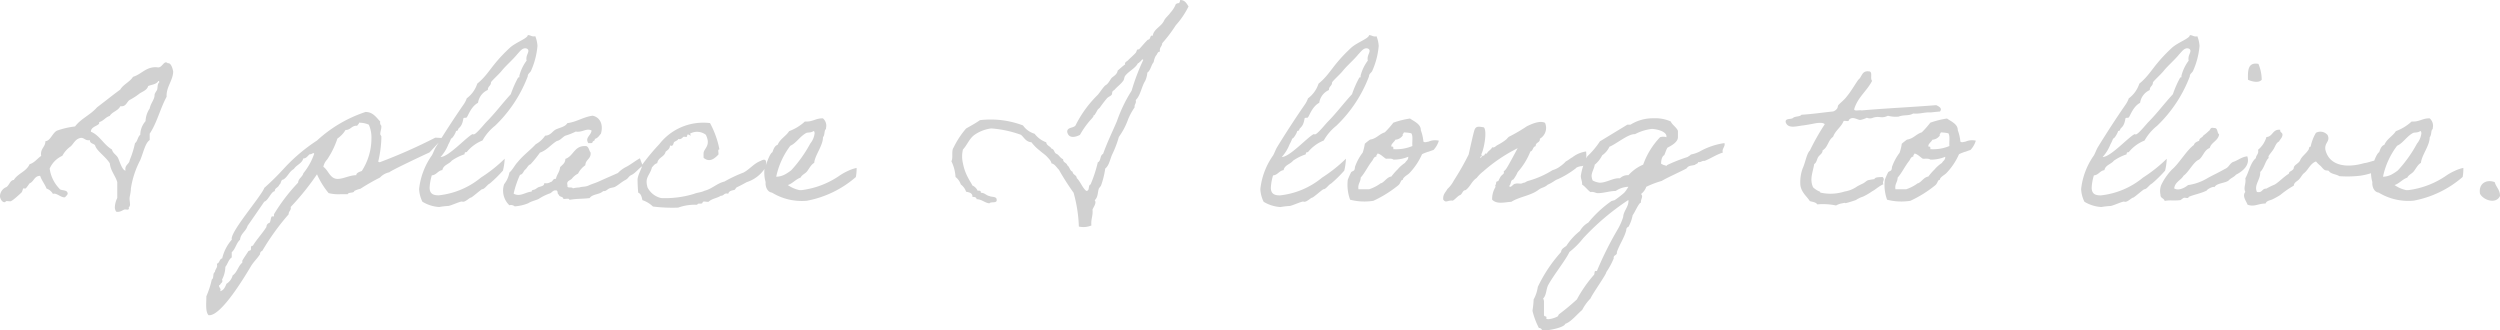 <svg xmlns="http://www.w3.org/2000/svg" width="159.432" height="21.07" viewBox="0 0 159.432 21.07">
  <path id="パス_32980" data-name="パス 32980" d="M-164.192.574c.21,0,.35-.154.462-.154.042,0,.1.014.14.014s.1-.014.1-.07a.152.152,0,0,0-.014-.07.229.229,0,0,0,.084-.21c0-.112-.028-.238-.028-.35,0-.154.084-.378.084-.644a5.8,5.8,0,0,1,.6-1.82c.21-.518.322-1.092.6-1.274V-4.41c.462-.686.672-1.61,1.078-2.352v-.084c0-.574.42-.994.42-1.54,0,.014-.084-.518-.308-.518h-.042a.167.167,0,0,0-.112-.056c-.154,0-.28.322-.476.322-.07,0-.126-.014-.168-.014-.658,0-.91.448-1.456.616-.21.336-.616.476-.812.812-.5.364-.98.756-1.484,1.134-.406.476-1.022.714-1.4,1.218a5.318,5.318,0,0,0-1.148.266c-.28.126-.434.672-.742.672,0,.35-.28.448-.28.812a.387.387,0,0,0,.014.126c-.252.168-.42.434-.742.532-.21.476-.756.588-1.008,1.008-.252,0-.308.42-.532.476a.647.647,0,0,0-.35.574c0,.056.084.364.294.364.084,0,.042-.07.14-.07.07,0,.154.014.224.014.112,0,.518-.378.7-.546.1-.1.084-.28.154-.28.028,0,.07.014.1.014.056,0,.224-.266.28-.336.28-.112.294-.476.672-.476.1.308.294.518.406.812a.742.742,0,0,1,.406.336.607.607,0,0,0,.07-.014c.224,0,.434.238.672.238.042,0,.2-.182.2-.224,0-.308-.448-.168-.532-.336a2.281,2.281,0,0,1-.616-1.274A1.585,1.585,0,0,1-167.734-3a1.706,1.706,0,0,1,.532-.6c.21-.2.308-.5.672-.546.2.014.252.154.448.154a.273.273,0,0,0,.1-.014c0,.238.238.21.336.336.084.35.658.7.938,1.148.056.5.35.77.476,1.2V-.308a1.452,1.452,0,0,0-.154.588.5.5,0,0,0,.084.28A.308.308,0,0,0-164.192.574Zm2.576-8.344h.014c.042,0,.042.042.056.07-.14.126-.1.322-.14.476-.042.112-.168.224-.168.364,0,.266-.252.518-.308.84a1.553,1.553,0,0,0-.266.812,1.331,1.331,0,0,0-.336.868c-.168.126-.168.42-.336.532a6.07,6.07,0,0,1-.336,1.078c-.028.252-.28.294-.28.574a.273.273,0,0,0,.014.1c-.21-.014-.364-.546-.476-.8-.1-.21-.336-.294-.392-.546-.532-.308-.784-.91-1.344-1.134,0-.35.532-.378.532-.56v-.056c.28-.07.392-.308.672-.392.154-.266.532-.322.672-.616h.07c.322.014.35-.322.56-.42a4.023,4.023,0,0,0,.6-.392c.182-.126.476-.21.546-.476C-162.036-7.546-161.742-7.546-161.616-7.77Zm17.668,3.612A34.078,34.078,0,0,1-147.49-2.59a.151.151,0,0,1-.1-.042,7.288,7.288,0,0,0,.2-1.47v-.14l-.07-.126c0-.168.07-.322.07-.49v-.056a.275.275,0,0,1-.07-.266c-.28-.308-.49-.616-.938-.616a8.506,8.506,0,0,0-3.094,1.82,11.052,11.052,0,0,0-2.142,1.82,16.6,16.6,0,0,1-1.218,1.2c-.2.546-2.24,2.87-2.072,3.3a2.746,2.746,0,0,0-.616,1.2c-.182.028-.154.294-.336.336l.014.126c0,.154-.14.252-.14.406-.168.084-.042.378-.2.476a6.053,6.053,0,0,1-.35,1.078c.014.322-.084.952.14,1.2h.056c.784,0,2.254-2.464,2.632-3.094.168-.294.42-.518.6-.8a.2.2,0,0,1,.14-.21A15.415,15.415,0,0,1-153.3.728c-.014-.2.182-.252.126-.462a16.449,16.449,0,0,0,1.68-2.086,5.072,5.072,0,0,0,.742,1.2,2.621,2.621,0,0,0,.742.07h.476c.042-.154.392-.042.42-.21a1.864,1.864,0,0,1,.392-.14,13.207,13.207,0,0,1,1.246-.714,1.126,1.126,0,0,1,.6-.336c.028-.084,2.352-1.176,2.548-1.26.014,0,.868-.924.84-.924Zm-4.788-.952a1.48,1.48,0,0,1,.546.126,1.981,1.981,0,0,1,.168.854,3.836,3.836,0,0,1-.616,2.1c-.112.042-.364.112-.35.266-.42,0-.826.238-1.19.238-.49,0-.588-.56-.91-.77a.916.916,0,0,1,.238-.462,5.431,5.431,0,0,0,.658-1.344,1.751,1.751,0,0,0,.518-.546c.322.014.406-.308.742-.266.028-.07.112-.112.126-.2Zm-3.024,1.946c.07-.014.084,0,.084.042a3.993,3.993,0,0,1-.686,1.232c-.056.238-.322.336-.336.6a11.623,11.623,0,0,0-1.54,2.016v.14h-.14c-.084.126-.056.28-.14.406a.269.269,0,0,0-.2.266c-.266.42-.616.784-.868,1.2-.182-.014-.084.2-.14.28l-.14.056c-.112.182-.294.434-.392.616v.126c-.266.21-.322.616-.616.812a.884.884,0,0,1-.392.532c-.084.2-.168.42-.406.476a.2.2,0,0,0,.028-.1c0-.084-.1-.154-.1-.252,0-.028.042-.042.07-.056.042-.14.2-.126.126-.336a1.842,1.842,0,0,0,.21-.812c.154-.182.2-.462.406-.6V3.15c.252-.224.28-.574.532-.8.028-.392.378-.532.476-.882.084-.112,1.05-1.512,1.064-1.54.266-.084.434-.644.672-.672,0-.224.238-.224.28-.406.14-.056.084-.322.266-.336.28-.168.378-.518.672-.672.168-.266.518-.35.6-.672.2,0,.266-.154.406-.266A.334.334,0,0,0-151.76-3.164Zm12.236.35a9.322,9.322,0,0,1-1.512,1.2,5.066,5.066,0,0,1-2.688,1.134c-.28,0-.588-.042-.588-.49a3.26,3.26,0,0,1,.14-.784c.308-.028.378-.294.672-.336.07-.336.434-.378.6-.6a3.15,3.15,0,0,1,.812-.406c.014-.1.014-.14.14-.14a2.482,2.482,0,0,1,1.008-.742,3.2,3.2,0,0,1,.8-.938,8.557,8.557,0,0,0,2.086-3.15c0-.168.126-.21.2-.336a4.905,4.905,0,0,0,.42-1.61,1.992,1.992,0,0,0-.14-.616.273.273,0,0,1-.1.014c-.154,0-.21-.084-.378-.084,0,.21-.77.462-1.148.812-1.218,1.134-1.3,1.652-2.072,2.282a1.889,1.889,0,0,1-.672.938,1.583,1.583,0,0,1-.21.406c-.6.868-1.2,1.792-1.75,2.688-.112.182-.182.406-.266.546a4.571,4.571,0,0,0-.812,2.142,2.039,2.039,0,0,0,.21.812A2.326,2.326,0,0,0-143.7.266a4.717,4.717,0,0,1,.6-.07c.2-.042.714-.28.84-.28.014,0,.056.014.084.014.168,0,.42-.266.5-.266.056,0,.532-.42.7-.532.182,0,.322-.28.5-.364a7.885,7.885,0,0,0,.84-.826A3.819,3.819,0,0,0-139.524-2.814Zm1.3-7.042c.1,0,.21.042.21.168s-.126.28-.126.49a.388.388,0,0,0,.014.126,2.734,2.734,0,0,0-.462.966c0,.056.014.14-.07.1a6.654,6.654,0,0,0-.476,1.078c-.532.574-.994,1.2-1.54,1.75-.168.168-.672.812-.826.812-.014,0-.056-.014-.084-.014-.42.224-1.526,1.456-2.03,1.456a2.616,2.616,0,0,0,.5-.812,2.267,2.267,0,0,0,.168-.364c.1,0,.308-.392.308-.448s.14-.042.14-.112c0-.14.252-.126.336-.714.028-.084.154-.028.21-.07.1-.1.266-.686.728-.938A1.057,1.057,0,0,1-140.6-7.2c0-.252.2-.252.2-.476,0-.07.518-.532.672-.728.266-.336.7-.7,1.008-1.078C-138.586-9.618-138.432-9.856-138.222-9.856Zm7.322,7.014c-.322.182-.56.378-.84.532a1.9,1.9,0,0,0-.56.406c-.406.182-.8.35-1.2.532-.21.1-.462.168-.672.266s-.378.056-.6.126a1.893,1.893,0,0,0-.406.056c-.042-.126-.406.042-.336-.2-.1-.266.168-.308.266-.406a1.189,1.189,0,0,1,.406-.336,1.419,1.419,0,0,1,.462-.532c.014-.378.378-.392.336-.812-.1-.112-.1-.336-.266-.406-.784-.07-.8.63-1.344.812,0,.28-.2.378-.336.532-.028.308-.21.462-.266.742-.21-.028-.182.182-.336.2a.524.524,0,0,1-.406.07c.014.21-.28.21-.406.28-.07.042-.112.084-.2.126s-.2.014-.2.14c-.378.014-.742.364-1.148.126a6.079,6.079,0,0,1,.406-1.2c.2-.028.21-.238.336-.336s.168-.28.336-.336a7.734,7.734,0,0,0,.6-.742c.448-.154.7-.518,1.078-.742.224-.042.336-.224.532-.336a3.947,3.947,0,0,0,.672-.266c.434.07.672-.238,1.008-.07-.014.308-.448.462-.2.812.1-.014.252.028.266-.07s.168-.056.14-.2c.2-.056.28-.21.392-.336.168-.56-.042-1.05-.532-1.148-.6.084-.994.392-1.61.476-.14.238-.476.28-.742.406-.224.126-.322.378-.672.392a1.743,1.743,0,0,1-.6.546c-.364.392-.812.714-1.148,1.134-.2.21-.322.49-.532.672a1.653,1.653,0,0,1-.336.742,1.283,1.283,0,0,0,.336,1.344.364.364,0,0,1,.336.07,2.744,2.744,0,0,0,.868-.2c.21-.14.574-.21.672-.28a3.331,3.331,0,0,1,.672-.336c.154-.028.21-.224.406-.2.182-.028.07.252.2.266.014.168.266.1.28.266.112.042.392-.07.392.07.462-.084.8-.056,1.288-.112.2-.28.63-.21.868-.448.168.014.2-.056.336-.14s.28-.07.406-.126c.238-.126.42-.308.658-.434s.182-.224.42-.336.49-.462.728-.588C-130.732-2.352-130.9-2.842-130.9-2.842Zm7.7.168c-.42.154-.714.546-1.092.742a8.827,8.827,0,0,0-1.218.574c-.476.112-.8.476-1.274.588-.182.1-.462.112-.672.2a6.294,6.294,0,0,1-2.086.266,1.3,1.3,0,0,1-.868-.672c-.2-.672.14-.742.28-1.288.1-.1.168-.224.336-.266.056-.378.462-.392.532-.728.126-.112.28-.182.28-.406.224.112.21-.154.266-.21.084-.07.224-.1.266-.2.168.056.252-.084.336-.14.056-.014.154.028.2,0s0-.2.14-.126.14.07.07-.07a.909.909,0,0,1,1.008.07,1.263,1.263,0,0,1,.126.392c.028.378-.224.518-.266.742a2.691,2.691,0,0,0,0,.336c.42.35.756-.028.938-.2.042-.1-.07-.35.07-.336a5.8,5.8,0,0,0-.6-1.68,3.55,3.55,0,0,0-3.234,1.344,13.49,13.49,0,0,0-1.064,1.274c-.056.28-.294.672-.322.952a8.586,8.586,0,0,0,.042.868c.182.07.224.28.266.476a1.8,1.8,0,0,1,.672.406,9.815,9.815,0,0,0,1.61.07,3.19,3.19,0,0,1,1.218-.182c.014-.14.294-.014.336-.126,0-.154.28-.028.392-.07.2-.2.546-.224.77-.378.21.014.2-.21.476-.126.042-.2.266-.21.406-.252.014,0,.1-.14.126-.154.21-.1.448-.224.644-.336a2.178,2.178,0,0,0,1.176-.9C-122.738-2.814-122.962-2.814-123.2-2.674Zm6.118.448a2.389,2.389,0,0,0-.532.182,3.355,3.355,0,0,0-.532.294,5.472,5.472,0,0,1-2.436.938h-.14a2,2,0,0,1-.742-.322c.322-.112.49-.364.812-.476.084-.182.28-.238.406-.392s.266-.448.462-.546c.042-.49.56-1.092.56-1.638.112-.126.084-.364.14-.462.028-.056.056-.028.056-.14a.613.613,0,0,0-.2-.6c-.462-.014-.658.238-1.148.2a3.048,3.048,0,0,1-1.008.616c-.2.322-.574.49-.728.868-.2.07-.266.28-.336.476-.168.07-.392.742-.434.882,0,.042-.056.07-.056.07a2.157,2.157,0,0,0,.056.952c-.028.252.084.63.406.672a3.635,3.635,0,0,0,2.226.518,6.615,6.615,0,0,0,3.122-1.512A2.842,2.842,0,0,0-117.082-2.226Zm-2.744-2.352c.056,0,.056.084.07.126a1.26,1.26,0,0,1-.28.672,8.3,8.3,0,0,1-1.218,1.708,2.906,2.906,0,0,1-.406.266,1.229,1.229,0,0,1-.546.14,4.932,4.932,0,0,1,.9-1.974c.378-.168.6-.588,1.008-.812C-120.19-4.508-120.008-4.452-119.826-4.578Zm23.38-8.358a.409.409,0,0,1-.07.2.315.315,0,0,0-.21.07,1.722,1.722,0,0,1-.336.532c-.112.168-.294.308-.392.476-.182.434-.672.546-.742,1.008-.154-.07-.14.14-.21.2-.028.042-.1.042-.126.07-.21.21-.364.406-.546.6-.14-.056-.14.14-.2.21-.168.182-.336.322-.476.462-.056.084-.252.126-.2.28-.168.112-.322.266-.476.392-.042.252-.238.336-.392.476-.126.168-.21.378-.406.476-.182.182-.308.406-.476.6a7.23,7.23,0,0,0-1.414,1.946c-.126.182-.532.1-.532.406.084.448.518.35.812.2a5.52,5.52,0,0,1,.6-.868c.084-.1.266-.28.266-.336,0-.084.042-.028.07-.07.084-.126.14-.238.2-.336.028-.042.112-.1.14-.14.14-.2.294-.406.462-.6.07-.07.21-.126.28-.2.042-.056.028-.154.056-.21s.1-.084.14-.126c.154-.182.392-.35.532-.546.084-.084.07-.252.14-.336.238-.308.63-.462.812-.8.084-.014.112-.112.2-.14.014-.07.112-.154.14-.07a13.535,13.535,0,0,0-.742,1.96,9.275,9.275,0,0,0-.938,1.946c-.294.686-.63,1.372-.882,2.086-.21.084-.126.462-.336.532a8.369,8.369,0,0,1-.462,1.414c-.182.056-.028.434-.28.406-.252-.21-.364-.588-.6-.812-.014-.21-.252-.2-.266-.406-.182-.07-.182-.308-.336-.406-.042-.182-.28-.168-.266-.392-.182-.07-.252-.252-.406-.336-.182-.056-.14-.308-.336-.336-.084-.168-.308-.182-.336-.406a1.638,1.638,0,0,1-.742-.546,1.382,1.382,0,0,1-.742-.532,5.831,5.831,0,0,0-2.744-.336c-.28.2-.588.364-.882.532a5.545,5.545,0,0,0-.8,1.218c-.154.2-.014.672-.14.868a2.664,2.664,0,0,1,.266,1.008.988.988,0,0,1,.336.476.949.949,0,0,1,.336.462c.21.042.42.084.406.336.154-.014.252.028.266.14.35.014.49.224.812.266.1-.14.532.042.462-.266-.028-.182-.322-.126-.462-.2-.21-.042-.294-.21-.546-.21.014-.112-.056-.154-.2-.126a.656.656,0,0,0-.336-.336c-.07-.154-.182-.308-.266-.476a3.129,3.129,0,0,1-.336-.938,1.872,1.872,0,0,1,0-.882c.266-.28.406-.7.742-.938a2.384,2.384,0,0,1,1.064-.406,7.061,7.061,0,0,1,1.89.406c.21.168.308.448.672.476a2.723,2.723,0,0,0,.532.532c.168.154.336.252.476.406.1.112.252.252.266.406.238.056.322.266.476.406a16.287,16.287,0,0,0,.938,1.47,9.039,9.039,0,0,1,.336,2.156,1.318,1.318,0,0,0,.8-.07c-.042-.406.112-.616.07-1.008.07-.182.28-.434.14-.6.224-.2.182-.518.266-.742.014-.042.126-.154.14-.2a5.517,5.517,0,0,0,.266-1.078c.266-.21.308-.63.462-.938a6.593,6.593,0,0,0,.406-1.078,4.534,4.534,0,0,0,.6-1.148,4.1,4.1,0,0,1,.406-.742c-.028-.21.126-.238.07-.462.308-.294.364-.84.6-1.218a1.483,1.483,0,0,0,.14-.532c.21-.14.238-.476.406-.672A1.253,1.253,0,0,1-98-9.38c.1-.084.1-.266.266-.266-.056-.28.14-.322.14-.532a8.816,8.816,0,0,0,.868-1.148,5.192,5.192,0,0,0,.812-1.2C-96.04-12.712-96.138-12.936-96.446-12.936Zm10.57,10.122a9.322,9.322,0,0,1-1.512,1.2A5.066,5.066,0,0,1-90.076-.476c-.28,0-.588-.042-.588-.49a3.26,3.26,0,0,1,.14-.784c.308-.028.378-.294.672-.336.07-.336.434-.378.6-.6a3.15,3.15,0,0,1,.812-.406c.014-.1.014-.14.14-.14a2.482,2.482,0,0,1,1.008-.742,3.2,3.2,0,0,1,.8-.938,8.557,8.557,0,0,0,2.086-3.15c0-.168.126-.21.2-.336a4.905,4.905,0,0,0,.42-1.61,1.992,1.992,0,0,0-.14-.616.273.273,0,0,1-.1.014c-.154,0-.21-.084-.378-.084,0,.21-.77.462-1.148.812-1.218,1.134-1.3,1.652-2.072,2.282a1.889,1.889,0,0,1-.672.938,1.583,1.583,0,0,1-.21.406c-.6.868-1.2,1.792-1.75,2.688-.112.182-.182.406-.266.546a4.571,4.571,0,0,0-.812,2.142,2.039,2.039,0,0,0,.21.812,2.326,2.326,0,0,0,1.078.336,4.717,4.717,0,0,1,.6-.07c.2-.042.714-.28.84-.28.014,0,.056.014.084.014.168,0,.42-.266.5-.266.056,0,.532-.42.7-.532.182,0,.322-.28.5-.364a7.886,7.886,0,0,0,.84-.826A3.819,3.819,0,0,0-85.876-2.814Zm1.3-7.042c.1,0,.21.042.21.168s-.126.28-.126.49a.388.388,0,0,0,.014.126,2.734,2.734,0,0,0-.462.966c0,.056.014.14-.07.1a6.655,6.655,0,0,0-.476,1.078c-.532.574-.994,1.2-1.54,1.75-.168.168-.672.812-.826.812-.014,0-.056-.014-.084-.014-.42.224-1.526,1.456-2.03,1.456a2.616,2.616,0,0,0,.5-.812,2.267,2.267,0,0,0,.168-.364c.1,0,.308-.392.308-.448s.14-.042.14-.112c0-.14.252-.126.336-.714.028-.084.154-.028.21-.07.1-.1.266-.686.728-.938a1.057,1.057,0,0,1,.616-.812c0-.252.2-.252.2-.476,0-.07.518-.532.672-.728.266-.336.7-.7,1.008-1.078C-84.938-9.618-84.784-9.856-84.574-9.856Zm-.238,6.664a3.239,3.239,0,0,0-.462.84c-.042.084-.014.182-.07.266-.028.056-.168.084-.2.14a4.891,4.891,0,0,0-.21.476A2.765,2.765,0,0,0-85.61-.2a3.658,3.658,0,0,0,1.484.07,7.461,7.461,0,0,0,1.61-1.008c.168-.182.112-.308.28-.336-.042-.126.308-.322.392-.406a4.137,4.137,0,0,0,.812-1.2c0-.014.028-.042.252-.126s.07-.014.294-.1c.112-.042.168-.056.2-.07a1.537,1.537,0,0,0,.336-.588,1.01,1.01,0,0,0-.574.028c-.2.07-.014.014-.21.056-.112.028-.182,0-.2-.028a2.87,2.87,0,0,0-.168-.728c.014-.392-.462-.574-.686-.742a5.629,5.629,0,0,0-1.064.266,5.721,5.721,0,0,1-.546.616c-.364.112-.532.406-.938.462a3.483,3.483,0,0,0-.336.266A3.133,3.133,0,0,1-84.812-3.192Zm2.632-1.3a2.605,2.605,0,0,1,.476.056c.126.168.042.546.07.812a2.686,2.686,0,0,1-1.218.2c.028-.126-.056-.238-.07-.126-.182-.14.154-.336.2-.476A.632.632,0,0,0-82.25-4.3C-82.278-4.41-82.194-4.41-82.18-4.494ZM-83.86-3.15c.224.056.35.224.532.336.182,0,.378-.028.476.056A2.356,2.356,0,0,0-81.9-2.94c0,.224-.112.224-.21.392a2.138,2.138,0,0,0-.462.406,4.17,4.17,0,0,0-.406.462c-.266.042-.392.28-.6.406-.084.042-.084.014-.14.07a2.73,2.73,0,0,1-.672.336h-.686c-.056-.35.14-.448.14-.742.266-.294.462-.728.742-1.078.07-.1.1-.252.266-.266C-83.958-3.066-83.874-3.066-83.86-3.15Zm12.642.952c.014-.056.238-.14.364-.14.21-.014.364-.28.294-.938a1.821,1.821,0,0,0-.882.378c-.1.042-.294.21-.406.252a2.014,2.014,0,0,1-.35.308,1.421,1.421,0,0,1-.5.252,5.815,5.815,0,0,1-1.554.686c-.154.042-.154.112-.336.126-.112.1-.336,0-.476.056-.154-.014-.294.322-.406.14.14-.084.07-.378.266-.406a2.244,2.244,0,0,0,.28-.476,4.441,4.441,0,0,0,.812-1.316c.182-.042.14-.308.336-.336-.014-.266.294-.21.266-.476A.8.8,0,0,0-73.178-5.1c-.336-.182-.91.1-1.148.21a10.655,10.655,0,0,1-1.148.672c-.07.042-.14.154-.21.2a3.309,3.309,0,0,1-.532.336c-.126.07-.182.182-.336.14-.07.168-.266.224-.336.406-.182-.056-.1.126-.224.126-.1-.028-.168.266-.21.07h.07c0-.07.1-.1,0-.14.168-.28.406-1.512.168-1.736-.336-.056-.49-.084-.588.154-.07.168-.322,1.344-.378,1.582A17.246,17.246,0,0,1-79-1.414a1.916,1.916,0,0,1-.406.532c-.112.21-.294.336-.266.672.182.252.266.028.616.07.154-.1.266-.238.406-.336.21-.042.182-.322.406-.336.294-.21.392-.574.7-.77a2.385,2.385,0,0,1,.42-.42,10.273,10.273,0,0,1,2.2-1.484c-.168.308-.6,1.134-.742,1.33a.664.664,0,0,1-.14.14c-.014.014.014.112,0,.126-.056.084-.154.14-.2.21a2.3,2.3,0,0,0-.14.266c-.028.056-.112.028-.126.07-.056.084,0,.14-.07.2-.028.014.014.112,0,.14a1.459,1.459,0,0,0-.21.8c.308.322.826.154,1.218.14.546-.336,1.19-.378,1.708-.742.252-.2.378-.14.616-.35.378-.168.434-.28.672-.364A5.794,5.794,0,0,0-71.218-2.2Zm9.492-1.568c0-.028-.014-.042-.028-.042a4.5,4.5,0,0,0-1.582.546,2.276,2.276,0,0,1-.546.182c-.07.084-.112.084-.2.154a10.7,10.7,0,0,0-1.316.518c-.028.1-.112,0-.21,0l-.168-.084v-.056c0-.154.056-.434.2-.49.07-.154.112-.322.2-.476.238-.126.672-.35.672-.672v-.406c-.1-.238-.35-.364-.462-.6a2.382,2.382,0,0,0-1.078-.2,2.689,2.689,0,0,0-1.484.406h-.2l-1.75,1.064a5.234,5.234,0,0,1-.8.952,3.719,3.719,0,0,0-.42,1.26c0,.168.084.322.084.49v.056c.2.126.336.336.532.476.224-.042.308.07.476.07.378,0,.756-.14,1.134-.14a1.517,1.517,0,0,1,.812-.266l-.154.238-.112.14a6.582,6.582,0,0,1-.616.476l-.2.056A7.294,7.294,0,0,0-70.42,1.26a1.387,1.387,0,0,0-.532.532,4,4,0,0,0-.868.952c-.14.112-.322.182-.336.392A9.219,9.219,0,0,0-73.64,5.362a2.335,2.335,0,0,1-.266.8,5.419,5.419,0,0,1-.07.686V6.9A4.752,4.752,0,0,0-73.57,7.98a.2.2,0,0,1,.2.14l.182.014c.238,0,1.218-.168,1.3-.42.364-.112.77-.63,1.078-.882A3.043,3.043,0,0,1-70.28,6.1c.112-.28,1.022-1.554,1.008-1.68a4.849,4.849,0,0,0,.476-.882c-.042-.21.2-.182.2-.35V3.136c.168-.49.476-.91.6-1.4a.2.2,0,0,1,.14-.21,2.487,2.487,0,0,0,.266-.742c.14-.168.392-.8.532-.8-.028-.168.07-.266.07-.406a.194.194,0,0,0-.07-.14.964.964,0,0,0,.336-.462A6.063,6.063,0,0,1-65.73-1.4c.252-.168,1.288-.63,1.582-.8.126-.2.308-.154.532-.224.084-.084.182-.056.21-.182.154.042.21-.07.35-.07H-63c.42-.168.728-.392,1.162-.532C-61.922-3.416-61.7-3.57-61.726-3.766Zm-3.71-.476v.056a.67.67,0,0,0-.406,0,4.9,4.9,0,0,0-1.078,1.75,2.629,2.629,0,0,0-.938.672.715.715,0,0,0-.546.2c-.42-.042-.84.28-1.288.28a1.285,1.285,0,0,1-.448-.14.914.914,0,0,1-.07-.28c0-.252.168-.476.2-.728a1.817,1.817,0,0,0,.476-.6,1.345,1.345,0,0,0,.462-.546c.406-.154,1.218-.84,1.624-.8a3.163,3.163,0,0,1,1.064-.336C-66.136-4.718-65.436-4.578-65.436-4.242Zm-2.45,4.074c.042,0,.028.028.028.056,0,.378-.322.644-.336,1.008a3.785,3.785,0,0,1-.336.77,21.882,21.882,0,0,0-1.344,2.688c-.224-.07-.1.21-.21.266a8.467,8.467,0,0,0-1.064,1.54,14.777,14.777,0,0,1-1.148.952l-.07.126a1.577,1.577,0,0,1-.6.182.237.237,0,0,1-.14-.042c.084-.2-.14-.084-.14-.224V6.286A.456.456,0,0,0-73.3,6.1c.224-.21.182-.616.336-.882.378-.672,1.092-1.554,1.344-2.086a5.092,5.092,0,0,0,.868-.868A15.673,15.673,0,0,1-67.886-.168ZM-51.66-1.652c-.2.028-.448-.014-.518.14a4.1,4.1,0,0,0-.406.07c-.126.056-.21.154-.322.21-.014,0-.378.182-.392.2a1.854,1.854,0,0,1-.77.308,2.953,2.953,0,0,1-1.554.07c-.014-.014,0-.056-.056-.07a1.348,1.348,0,0,1-.406-.266c-.238-.518-.014-.952.07-1.484.168-.1.168-.322.266-.462s.28-.224.266-.406c.364-.224.336-.63.672-.868.154-.42.518-.616.672-1.008.1-.042.35.07.336-.07.238-.28.574.028.742,0a1.732,1.732,0,0,0,.406-.14.478.478,0,0,0,.392,0c.462-.14.49.084.952-.126a1.94,1.94,0,0,0,.672.056c.378-.14.644-.028.938-.2.434.042.686-.084,1.078-.07-.014.014.28-.028.63-.056.168-.21-.07-.322-.238-.406-1.554.126-3.206.2-4.76.336-.14-.042-.448.07-.476-.07.224-.77.812-1.162,1.148-1.82-.154-.126.07-.6-.21-.6-.462-.056-.434.364-.672.532-.252.364-.462.742-.742,1.078-.14.2-.434.42-.532.546-.042.056-.028.14-.07.2a.479.479,0,0,1-.266.2c-.672.07-1.316.168-2.016.21-.1.14-.406.084-.532.2s-.5,0-.476.266c.14.462.714.252,1.148.21.308-.042.644-.112.8-.14.21-.028.448-.042.546.07a14.946,14.946,0,0,0-.952,1.68c-.2.182-.294.8-.462,1.148a2.572,2.572,0,0,0-.14,1.064c.07.476.434.728.6,1.008.182.056.392.07.476.21a4.1,4.1,0,0,1,1.2.07,1.17,1.17,0,0,1,.406-.14c.294-.07.07.028.28-.028.126-.028.378-.112.462-.14.168-.042.182-.1.266-.126a1.329,1.329,0,0,1,.294-.126,3.813,3.813,0,0,0,.6-.35c.224-.112.378-.294.714-.448C-51.716-1.358-51.45-1.484-51.66-1.652Zm1.092-1.54a3.239,3.239,0,0,0-.462.84c-.042.084-.014.182-.07.266-.028.056-.168.084-.2.14a4.891,4.891,0,0,0-.21.476A2.765,2.765,0,0,0-51.366-.2a3.658,3.658,0,0,0,1.484.07,7.461,7.461,0,0,0,1.61-1.008c.168-.182.112-.308.28-.336-.042-.126.308-.322.392-.406a4.137,4.137,0,0,0,.812-1.2c0-.014.028-.042.252-.126s.07-.014.294-.1c.112-.042.168-.056.2-.07a1.537,1.537,0,0,0,.336-.588,1.01,1.01,0,0,0-.574.028c-.2.07-.014.014-.21.056-.112.028-.182,0-.2-.028a2.87,2.87,0,0,0-.168-.728c.014-.392-.462-.574-.686-.742a5.629,5.629,0,0,0-1.064.266,5.721,5.721,0,0,1-.546.616c-.364.112-.532.406-.938.462a3.483,3.483,0,0,0-.336.266A3.133,3.133,0,0,1-50.568-3.192Zm2.632-1.3a2.605,2.605,0,0,1,.476.056c.126.168.042.546.07.812a2.686,2.686,0,0,1-1.218.2c.028-.126-.056-.238-.07-.126-.182-.14.154-.336.2-.476a.632.632,0,0,0,.476-.266C-48.034-4.41-47.95-4.41-47.936-4.494Zm-1.68,1.344c.224.056.35.224.532.336.182,0,.378-.028.476.056a2.356,2.356,0,0,0,.952-.182c0,.224-.112.224-.21.392a2.138,2.138,0,0,0-.462.406,4.17,4.17,0,0,0-.406.462c-.266.042-.392.28-.6.406-.084.042-.084.014-.14.07a2.73,2.73,0,0,1-.672.336h-.686c-.056-.35.14-.448.14-.742.266-.294.462-.728.742-1.078.07-.1.1-.252.266-.266C-49.714-3.066-49.63-3.066-49.616-3.15Zm16.086.336a9.322,9.322,0,0,1-1.512,1.2A5.066,5.066,0,0,1-37.73-.476c-.28,0-.588-.042-.588-.49a3.26,3.26,0,0,1,.14-.784c.308-.028.378-.294.672-.336.07-.336.434-.378.6-.6a3.15,3.15,0,0,1,.812-.406c.014-.1.014-.14.14-.14a2.482,2.482,0,0,1,1.008-.742,3.2,3.2,0,0,1,.8-.938,8.557,8.557,0,0,0,2.086-3.15c0-.168.126-.21.2-.336a4.905,4.905,0,0,0,.42-1.61,1.992,1.992,0,0,0-.14-.616.273.273,0,0,1-.1.014c-.154,0-.21-.084-.378-.084,0,.21-.77.462-1.148.812C-34.426-8.75-34.51-8.232-35.28-7.6a1.889,1.889,0,0,1-.672.938,1.583,1.583,0,0,1-.21.406c-.6.868-1.2,1.792-1.75,2.688-.112.182-.182.406-.266.546A4.571,4.571,0,0,0-38.99-.882a2.04,2.04,0,0,0,.21.812A2.326,2.326,0,0,0-37.7.266,4.717,4.717,0,0,1-37.1.2c.2-.042.714-.28.84-.28.014,0,.056.014.084.014.168,0,.42-.266.5-.266.056,0,.532-.42.7-.532.182,0,.322-.28.5-.364a7.886,7.886,0,0,0,.84-.826A3.819,3.819,0,0,0-33.53-2.814Zm1.3-7.042c.1,0,.21.042.21.168s-.126.28-.126.49a.388.388,0,0,0,.014.126,2.734,2.734,0,0,0-.462.966c0,.056.014.14-.07.1a6.655,6.655,0,0,0-.476,1.078c-.532.574-.994,1.2-1.54,1.75-.168.168-.672.812-.826.812-.014,0-.056-.014-.084-.014-.42.224-1.526,1.456-2.03,1.456a2.616,2.616,0,0,0,.5-.812,2.267,2.267,0,0,0,.168-.364c.1,0,.308-.392.308-.448s.14-.042.14-.112c0-.14.252-.126.336-.714.028-.084.154-.028.21-.07.1-.1.266-.686.728-.938a1.057,1.057,0,0,1,.616-.812c0-.252.2-.252.2-.476,0-.07.518-.532.672-.728.266-.336.7-.7,1.008-1.078C-32.592-9.618-32.438-9.856-32.228-9.856Zm2.674,8.4c.112-.126.336-.2.434-.336.63-.322.882-.742.728-1.176-.35.028-.63.28-.924.364-.238.14-.238.336-.518.448-.364.21-.7.364-1.064.56a3.292,3.292,0,0,1-1.274.462c-.182.154-.6.392-.882.21.056-.42.434-.518.6-.812.308-.2.63-.882.98-1.022.266-.2.336-.616.686-.742.112-.378.532-.448.6-.868-.154-.1-.056-.434-.336-.406-.252-.07-.21.14-.336.2a3.237,3.237,0,0,1-.336.28c-.056.14-.252.14-.266.336-.14.056-.294.112-.336.266-.462.336-.952,1.19-1.386,1.554a3.705,3.705,0,0,0-.7,1.008,1.058,1.058,0,0,0-.042.616c-.014.224.224.21.266.392.294-.07.658,0,1.008-.056.028-.014.168-.126.2-.14.14-.042.266.084.336-.07.364-.154.812-.224,1.148-.406.014-.084.448-.294.476-.2C-30.338-1.288-29.736-1.246-29.554-1.456Zm1.2-6.4c.224.112.7.238.882,0a2.682,2.682,0,0,0-.21-1.008C-28.364-8.988-28.364-8.428-28.35-7.854Zm8.162,5.166c0-.07-.518.14-.742.154-1.092.322-2.226.2-2.478-.854-.07-.476.336-.518.14-.938a.6.6,0,0,0-.742-.14,2.756,2.756,0,0,0-.336.882c-.126,0-.084.112-.14.2-.168.266-.42.406-.532.672-.084.2-.392.294-.406.476,0,.14-.224.224-.266.266s-.028.1-.07.126c-.322.2-.56.476-.868.672a4.95,4.95,0,0,0-.546.266c-.294-.014-.238.294-.6.21-.2-.448.238-.784.21-1.274.252-.224.336-.728.532-.882.014-.014-.014-.112,0-.126.1-.168.238-.308.336-.476s.154-.378.336-.462c.056-.126.168-.21.2-.336.084-.252-.168-.2-.126-.406-.5-.056-.462.434-.882.462a1.655,1.655,0,0,1-.532.812c.056.28-.126.322-.14.532-.35.294-.434.854-.672,1.288.056.364-.14.588,0,.868-.224.266.07.6.14.812.434.168.7-.084,1.148-.07.07-.2.322-.2.462-.28A5.206,5.206,0,0,0-26.292-.5a6.013,6.013,0,0,1,.868-.6c0-.21.238-.28.336-.406.126-.126.182-.294.336-.406.266-.224.378-.6.742-.728a1.593,1.593,0,0,0,.266.266c.07.056.168.2.266.266s.21.028.28.07c-.014,0,.056.056.056.07.168.14.448.154.616.266a6.936,6.936,0,0,0,1.33-.028,4.423,4.423,0,0,0,1.19-.35A2.376,2.376,0,0,1-20.188-2.688Zm5.572.462a2.389,2.389,0,0,0-.532.182,3.355,3.355,0,0,0-.532.294,5.472,5.472,0,0,1-2.436.938h-.14A2,2,0,0,1-19-1.134c.322-.112.49-.364.812-.476.084-.182.28-.238.406-.392s.266-.448.462-.546c.042-.49.56-1.092.56-1.638.112-.126.084-.364.14-.462.028-.056.056-.028.056-.14a.613.613,0,0,0-.2-.6c-.462-.014-.658.238-1.148.2a3.048,3.048,0,0,1-1.008.616c-.2.322-.574.49-.728.868-.2.07-.266.28-.336.476-.168.07-.392.742-.434.882,0,.042-.056.07-.056.07a2.157,2.157,0,0,0,.056.952c-.028.252.084.63.406.672A3.635,3.635,0,0,0-17.78-.14a6.615,6.615,0,0,0,3.122-1.512A2.842,2.842,0,0,0-14.616-2.226ZM-17.36-4.578c.056,0,.056.084.07.126a1.26,1.26,0,0,1-.28.672,8.3,8.3,0,0,1-1.218,1.708,2.906,2.906,0,0,1-.406.266,1.229,1.229,0,0,1-.546.14,4.932,4.932,0,0,1,.9-1.974c.378-.168.6-.588,1.008-.812C-17.724-4.508-17.542-4.452-17.36-4.578Zm3.808,4c.21.406,1.022.686,1.274.14,0-.406-.252-.56-.336-.882C-13.16-1.526-13.664-1.218-13.552-.574Z" transform="translate(171.71 12.936)" fill="#d1d1d1"/>
</svg>
